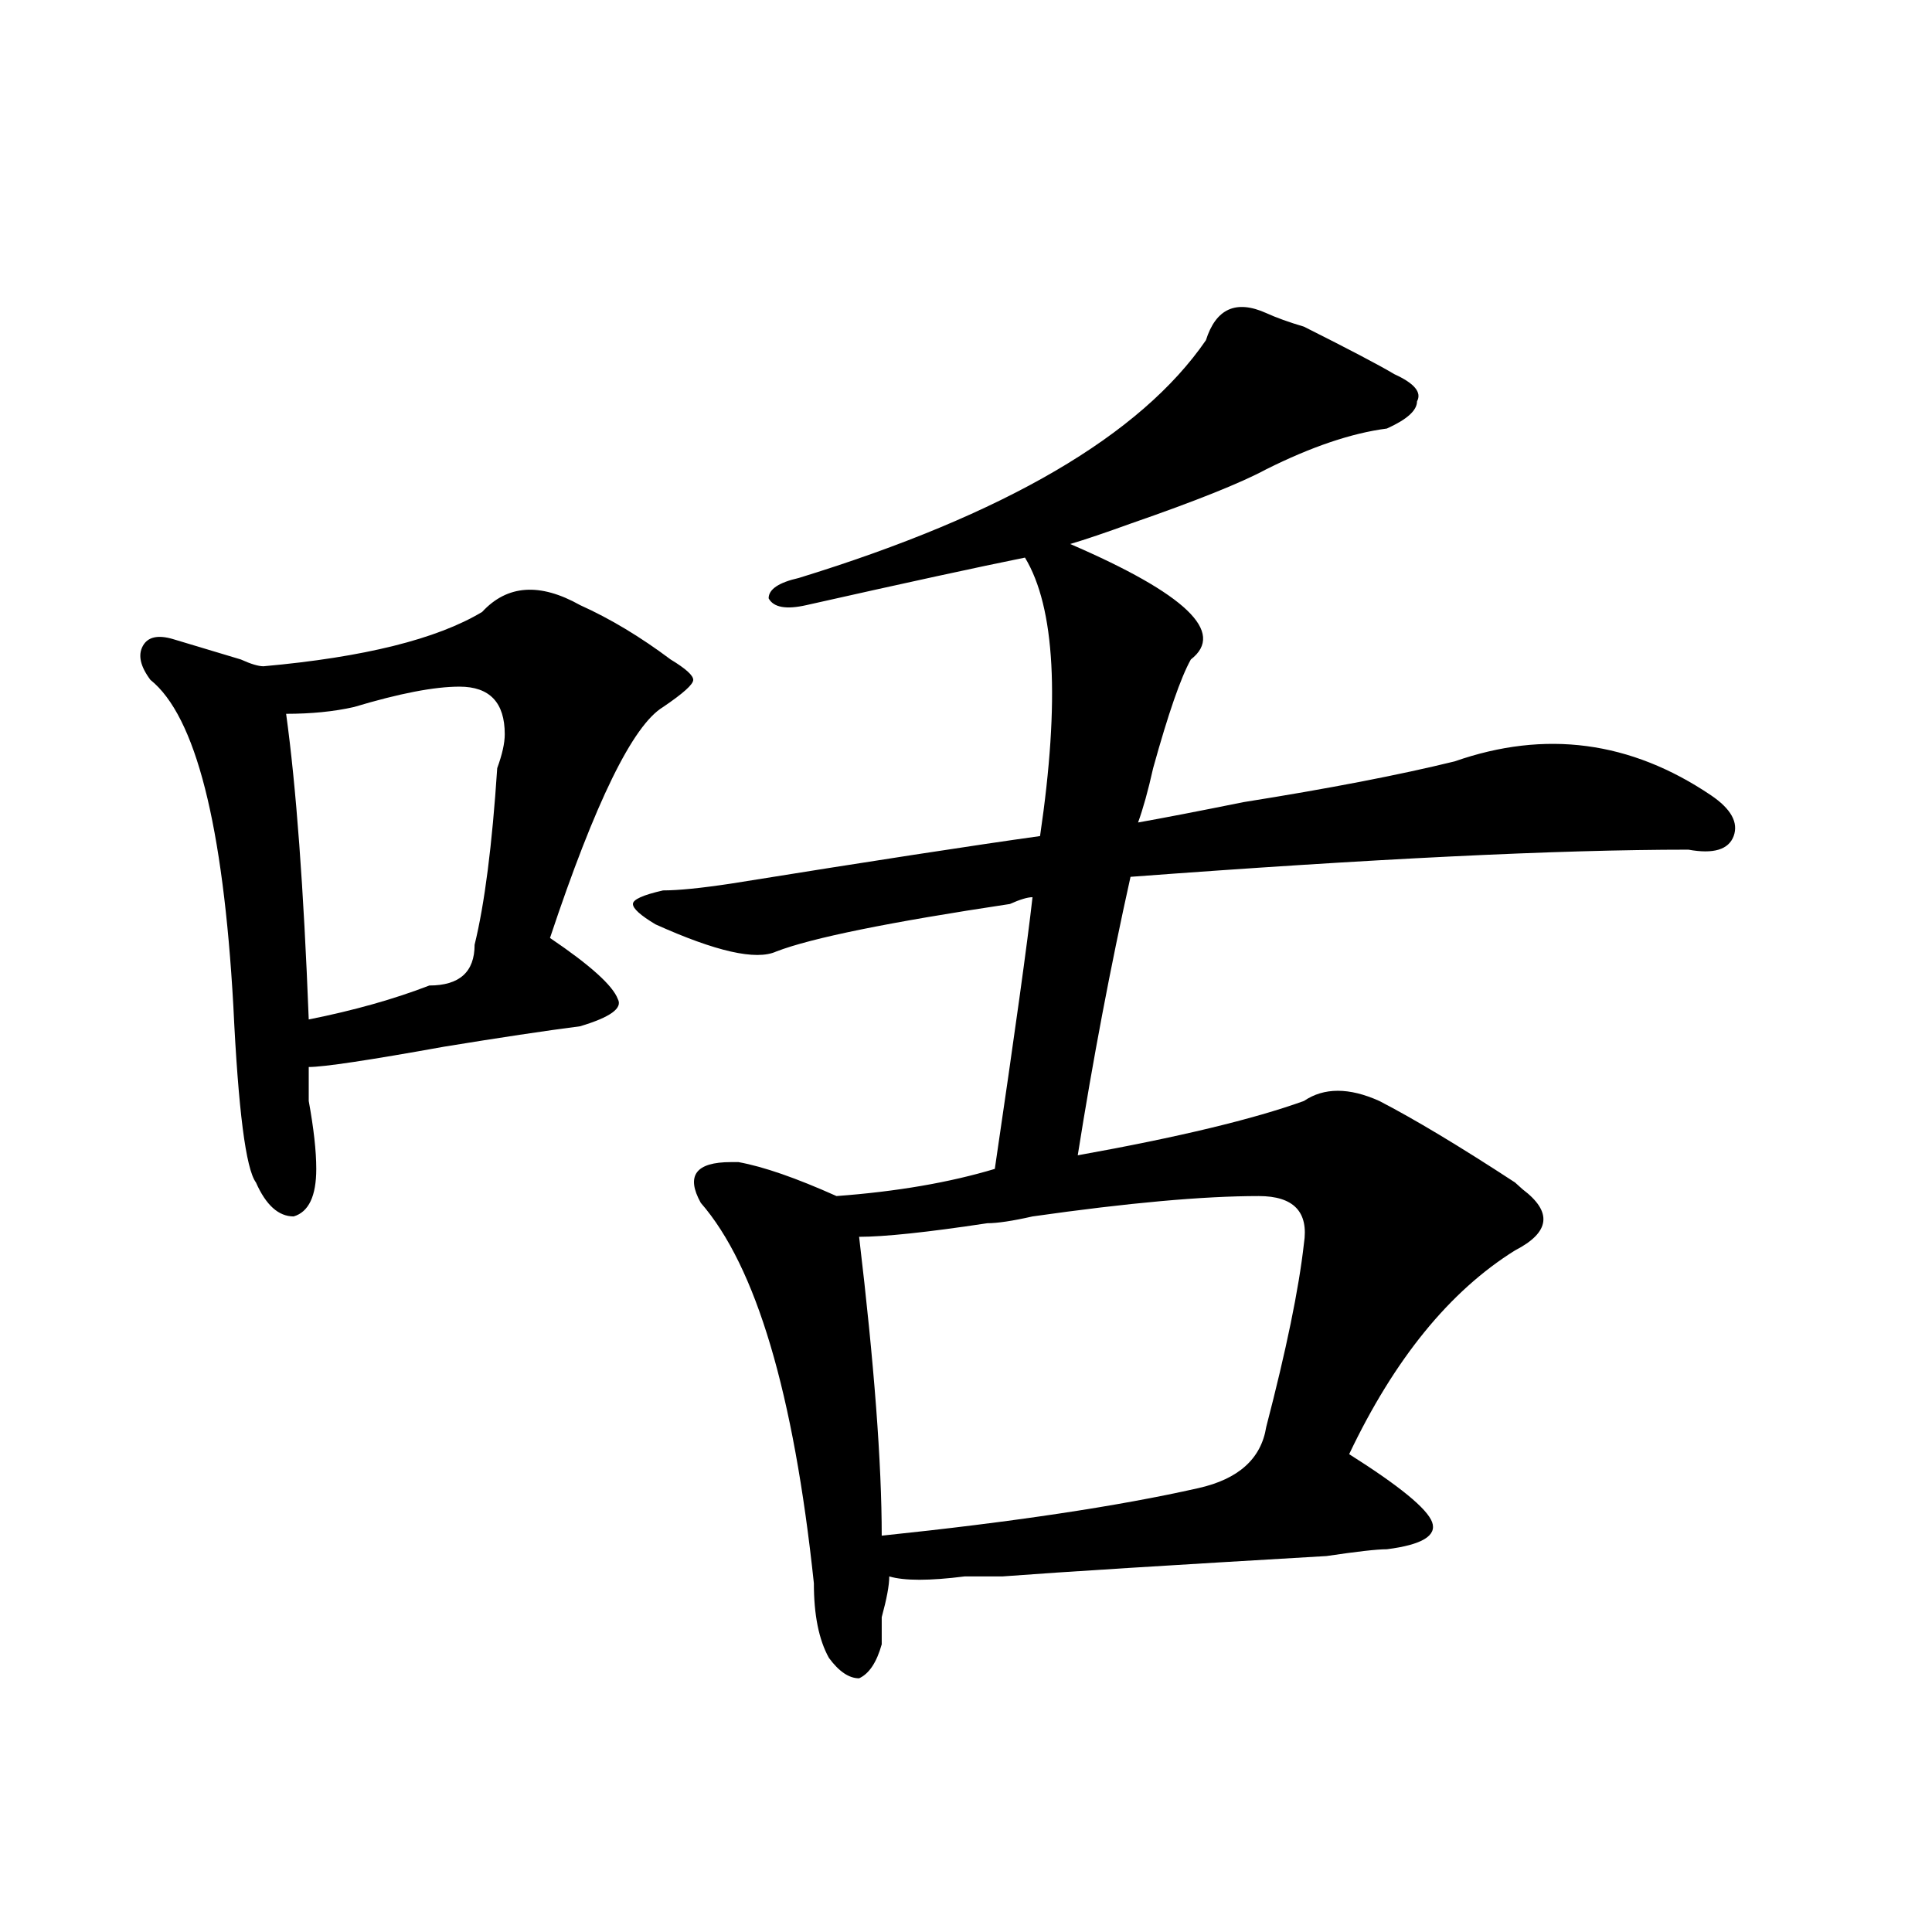 <?xml version="1.0" encoding="utf-8"?>
<!-- Generator: Adobe Illustrator 16.0.0, SVG Export Plug-In . SVG Version: 6.00 Build 0)  -->
<!DOCTYPE svg PUBLIC "-//W3C//DTD SVG 1.1//EN" "http://www.w3.org/Graphics/SVG/1.1/DTD/svg11.dtd">
<svg version="1.1" id="图层_1" xmlns="http://www.w3.org/2000/svg" xmlns:xlink="http://www.w3.org/1999/xlink" x="0px" y="0px"
	 width="1000px" height="1000px" viewBox="0 0 1000 1000" enable-background="new 0 0 1000 1000" xml:space="preserve">
<path d="M249.555,316.734c12.987-14.063,29.877-15.216,50.73-3.516c15.609,7.031,31.219,16.425,46.828,28.125
	c7.805,4.724,11.707,8.239,11.707,10.547c0,2.362-5.244,7.031-15.609,14.063c-15.609,9.394-35.121,49.219-58.535,119.531
	c20.792,14.063,32.499,24.609,35.121,31.641c2.561,4.724-3.902,9.394-19.512,14.063c-18.231,2.362-41.646,5.878-70.242,10.547
	c-39.023,7.031-62.438,10.547-70.242,10.547c0,2.362,0,8.239,0,17.578c2.561,14.063,3.902,25.817,3.902,35.156
	c0,14.063-3.902,22.302-11.707,24.609c-7.805,0-14.329-5.823-19.512-17.578c-5.244-7.031-9.146-37.464-11.707-91.406
	c-5.244-93.714-19.512-149.964-42.926-168.75c-5.244-7.031-6.524-12.854-3.902-17.578c2.561-4.669,7.805-5.823,15.609-3.516
	c7.805,2.362,19.512,5.878,35.121,10.547c5.183,2.362,9.085,3.516,11.707,3.516C188.397,340.19,226.141,330.797,249.555,316.734z
	 M237.848,355.406c-13.049,0-31.219,3.516-54.633,10.547c-10.427,2.362-22.134,3.516-35.121,3.516
	c5.183,37.519,9.085,90.253,11.707,158.203c23.414-4.669,44.206-10.547,62.438-17.578c15.609,0,23.414-7.031,23.414-21.094
	c5.183-21.094,9.085-51.526,11.707-91.406c2.561-7.031,3.902-12.854,3.902-17.578C261.262,363.646,253.457,355.406,237.848,355.406z
	 M655.398,162.047c5.183,2.362,11.707,4.724,19.512,7.031c23.414,11.755,39.023,19.94,46.828,24.609
	c10.365,4.724,14.268,9.394,11.707,14.063c0,4.724-5.244,9.394-15.609,14.063c-18.231,2.362-39.023,9.394-62.438,21.094
	c-13.049,7.031-36.463,16.425-70.242,28.125c-13.049,4.724-23.414,8.239-31.219,10.547c59.815,25.817,80.607,45.703,62.438,59.766
	c-5.244,9.394-11.707,28.125-19.512,56.25c-2.622,11.755-5.244,21.094-7.805,28.125c12.987-2.308,31.219-5.823,54.633-10.547
	c44.206-7.031,80.607-14.063,109.266-21.094c46.828-16.37,91.034-10.547,132.68,17.578c10.365,7.031,14.268,14.063,11.707,21.094
	c-2.622,7.031-10.427,9.394-23.414,7.031c-67.682,0-163.898,4.724-288.773,14.063c-10.427,46.911-19.512,94.922-27.316,144.141
	c52.011-9.339,91.034-18.731,117.07-28.125c10.365-7.031,23.414-7.031,39.023,0c18.17,9.394,41.584,23.456,70.242,42.188
	l3.902,3.516c15.609,11.755,14.268,22.302-3.902,31.641c-33.841,21.094-62.438,56.25-85.852,105.469
	c25.975,16.425,40.304,28.125,42.926,35.156c2.561,7.031-5.244,11.755-23.414,14.063c-5.244,0-15.609,1.208-31.219,3.516
	c-80.669,4.724-136.582,8.185-167.801,10.547c-5.244,0-11.707,0-19.512,0c-18.231,2.307-31.219,2.307-39.023,0
	c0,4.669-1.342,11.7-3.902,21.094c0,7.031,0,11.7,0,14.063c-2.622,9.338-6.524,15.216-11.707,17.578
	c-5.244,0-10.427-3.516-15.609-10.547c-5.244-9.394-7.805-22.303-7.805-38.672c-10.427-98.438-29.938-164.026-58.535-196.875
	c-7.805-14.063-2.622-21.094,15.609-21.094h3.902c12.987,2.362,29.877,8.239,50.73,17.578c31.219-2.308,58.535-7.031,81.949-14.063
	c10.365-70.313,16.89-117.169,19.512-140.625c-2.622,0-6.524,1.208-11.707,3.516c-62.438,9.394-102.803,17.578-120.973,24.609
	c-10.427,4.724-31.219,0-62.438-14.063c-7.805-4.669-11.707-8.185-11.707-10.547c0-2.308,5.183-4.669,15.609-7.031
	c7.805,0,19.512-1.153,35.121-3.516c72.803-11.7,126.155-19.886,159.996-24.609c10.365-70.313,7.805-118.323-7.805-144.141
	c-23.414,4.724-61.157,12.909-113.168,24.609c-10.427,2.362-16.951,1.208-19.512-3.516c0-4.669,5.183-8.185,15.609-10.547
	c106.644-32.794,176.886-73.828,210.727-123.047C629.362,159.739,639.789,155.016,655.398,162.047z M651.496,619.078
	c-28.658,0-67.682,3.516-117.07,10.547c-10.427,2.362-18.231,3.516-23.414,3.516c-31.219,4.724-53.353,7.031-66.34,7.031
	c7.805,65.644,11.707,117.224,11.707,154.688c67.62-7.031,122.253-15.216,163.898-24.609c20.792-4.669,32.499-15.216,35.121-31.641
	c10.365-39.825,16.89-71.466,19.512-94.922C677.471,627.317,669.666,619.078,651.496,619.078z"/>
</svg>
